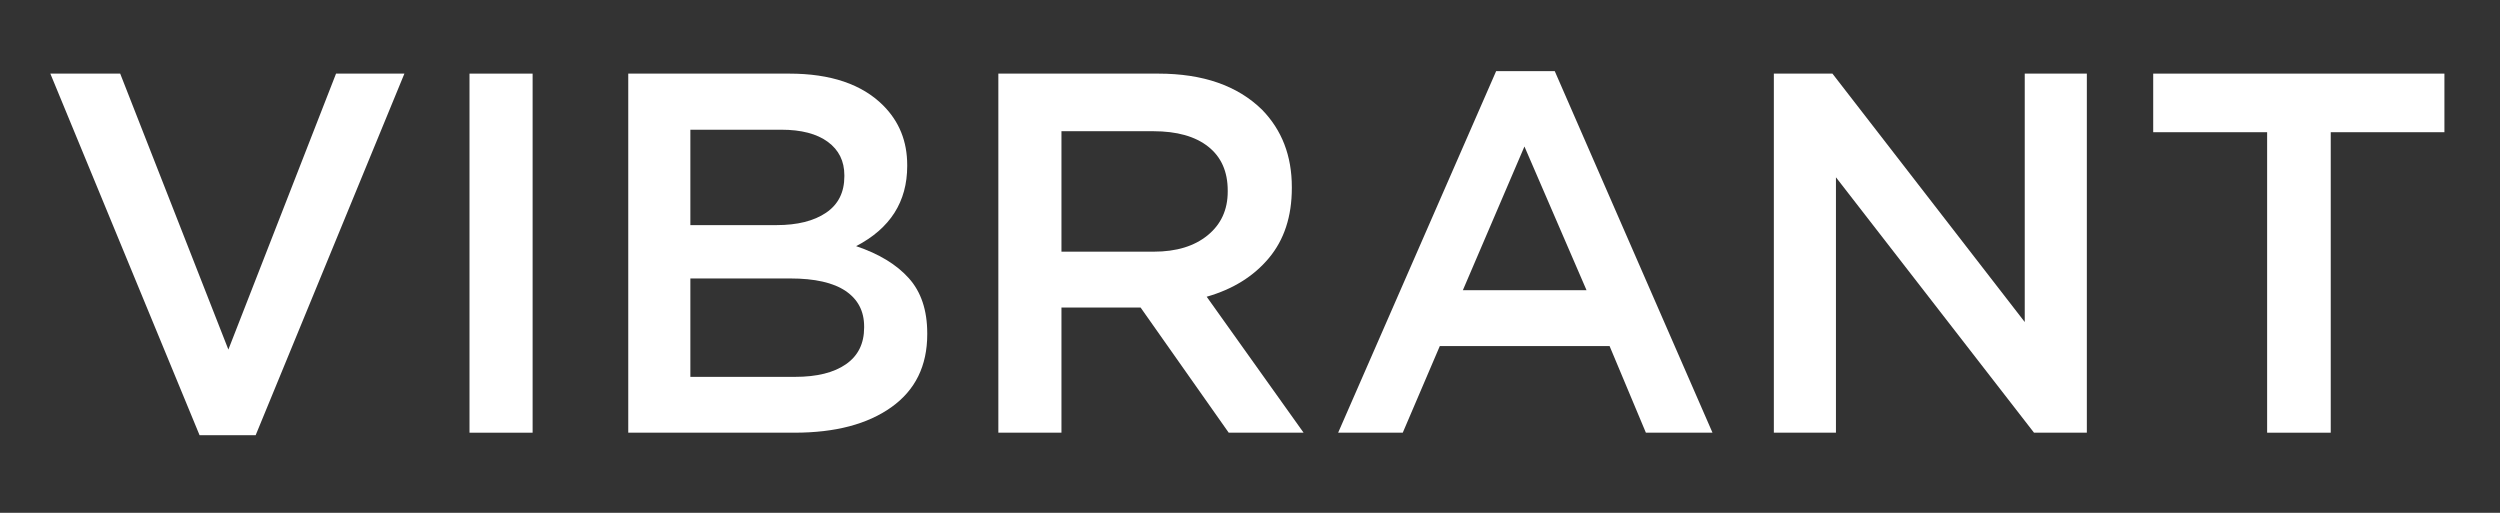 <?xml version="1.0" encoding="UTF-8"?>
<svg width="156px" height="32px" viewBox="0 0 156 32" version="1.1" xmlns="http://www.w3.org/2000/svg" xmlns:xlink="http://www.w3.org/1999/xlink">
    <rect x="0" y="0" width="156" height="32" fill="#333333" stroke="none"/>
    <title>icon-4-1-1</title>
    <g id="works" stroke="none" stroke-width="1" fill="none" fill-rule="evenodd">
        <g id="画板" transform="translate(-1106, -2370)">
            <g id="icon-4-1-1" transform="translate(1106, 2370)">
                <rect id="矩形" x="0" y="0" width="156" height="32"></rect>
                <g id="VIBRANT" transform="translate(3.141, 4.438)" fill="#FFFFFF" fill-rule="nonzero">
                    <polygon id="路径" points="0 0.156 4.359 0.156 11.109 17.375 17.828 0.156 22.094 0.156 12.812 22.719 9.312 22.719"></polygon>
                    <polygon id="路径" points="26.156 22.562 26.156 0.156 30.094 0.156 30.094 22.562"></polygon>
                    <path d="M36.062,22.562 L36.062,0.156 L46.109,0.156 C48.693,0.156 50.646,0.818 51.969,2.141 C52.969,3.141 53.469,4.38 53.469,5.859 L53.469,5.922 C53.469,8.151 52.406,9.818 50.281,10.922 C51.708,11.401 52.805,12.068 53.57,12.922 C54.336,13.776 54.719,14.922 54.719,16.359 L54.719,16.422 C54.719,18.391 53.974,19.906 52.484,20.969 C50.995,22.031 48.979,22.562 46.438,22.562 L36.062,22.562 Z M39.938,19.078 L46.469,19.078 C47.833,19.078 48.893,18.815 49.648,18.289 C50.404,17.763 50.781,17 50.781,16 L50.781,15.938 C50.781,14.979 50.396,14.24 49.625,13.719 C48.854,13.198 47.703,12.938 46.172,12.938 L39.938,12.938 L39.938,19.078 Z M39.938,9.609 L45.312,9.609 C46.615,9.609 47.646,9.352 48.406,8.836 C49.167,8.32 49.547,7.562 49.547,6.562 L49.547,6.5 C49.547,5.615 49.203,4.919 48.516,4.414 C47.828,3.909 46.859,3.656 45.609,3.656 L39.938,3.656 L39.938,9.609 Z" id="形状"></path>
                    <path d="M59.156,22.562 L59.156,0.156 L69.141,0.156 C71.922,0.156 74.078,0.906 75.609,2.406 C76.849,3.677 77.469,5.286 77.469,7.234 L77.469,7.297 C77.469,9.068 76.992,10.523 76.039,11.664 C75.086,12.805 73.792,13.609 72.156,14.078 L78.203,22.562 L73.531,22.562 L68.031,14.75 L63.094,14.75 L63.094,22.562 L59.156,22.562 Z M63.094,11.266 L68.859,11.266 C70.266,11.266 71.385,10.924 72.219,10.242 C73.052,9.56 73.469,8.651 73.469,7.516 L73.469,7.453 C73.469,6.266 73.062,5.352 72.25,4.711 C71.438,4.07 70.297,3.75 68.828,3.75 L63.094,3.75 L63.094,11.266 Z" id="形状"></path>
                    <path d="M80.359,22.562 L90.219,0 L93.875,0 L103.719,22.562 L99.562,22.562 L97.297,17.156 L86.703,17.156 L84.391,22.562 L80.359,22.562 Z M88.141,13.672 L95.859,13.672 L91.984,4.703 L88.141,13.672 Z" id="形状"></path>
                    <polygon id="路径" points="107.547 22.562 107.547 0.156 111.203 0.156 123.203 15.656 123.203 0.156 127.078 0.156 127.078 22.562 123.781 22.562 111.422 6.625 111.422 22.562"></polygon>
                    <polygon id="路径" points="131.219 3.812 131.219 0.156 149.391 0.156 149.391 3.812 142.297 3.812 142.297 22.562 138.328 22.562 138.328 3.812"></polygon>
                </g>
            </g>
        </g>
    </g>
</svg>